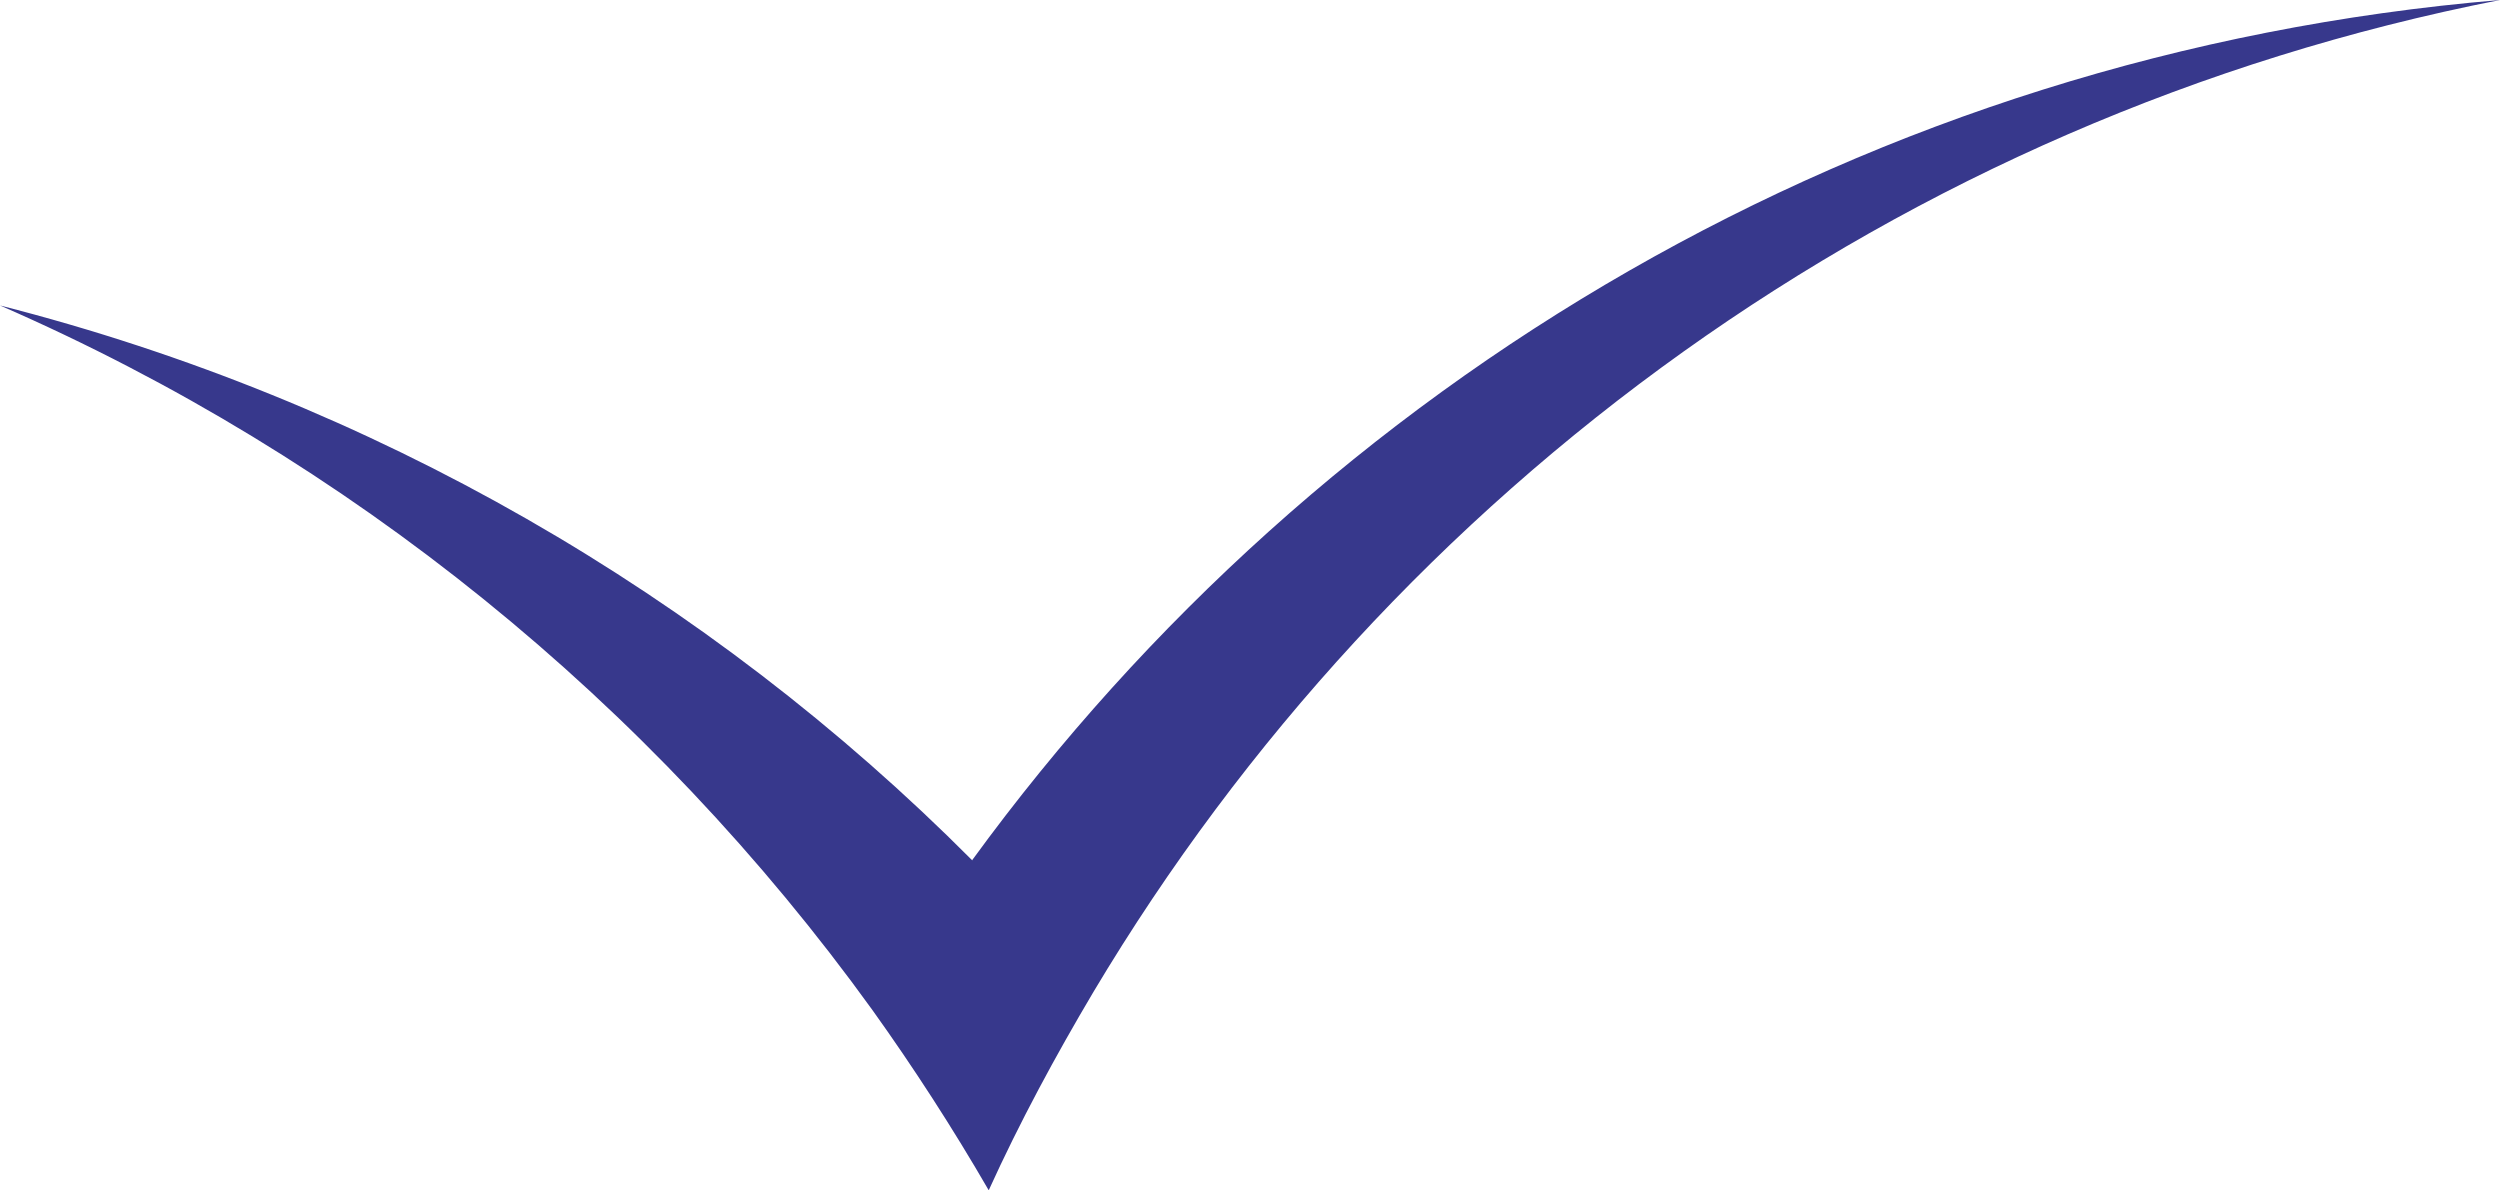 <svg xmlns="http://www.w3.org/2000/svg" viewBox="0 0 56.31 26.81">
  <path d="M 21.9 19.38 C 15.94 13.39 8.39 9.02 -0 6.88 C 7.87 10.31 14.65 15.82 19.65 22.75 C 20.58 24.05 21.46 25.41 22.27 26.81 C 22.97 25.27 23.77 23.79 24.63 22.34 C 31.39 11.01 42.75 2.66 56.31 0 C 42.04 1.2 29.75 8.6 21.9 19.37 Z" fill="#37388c"/>
</svg>
